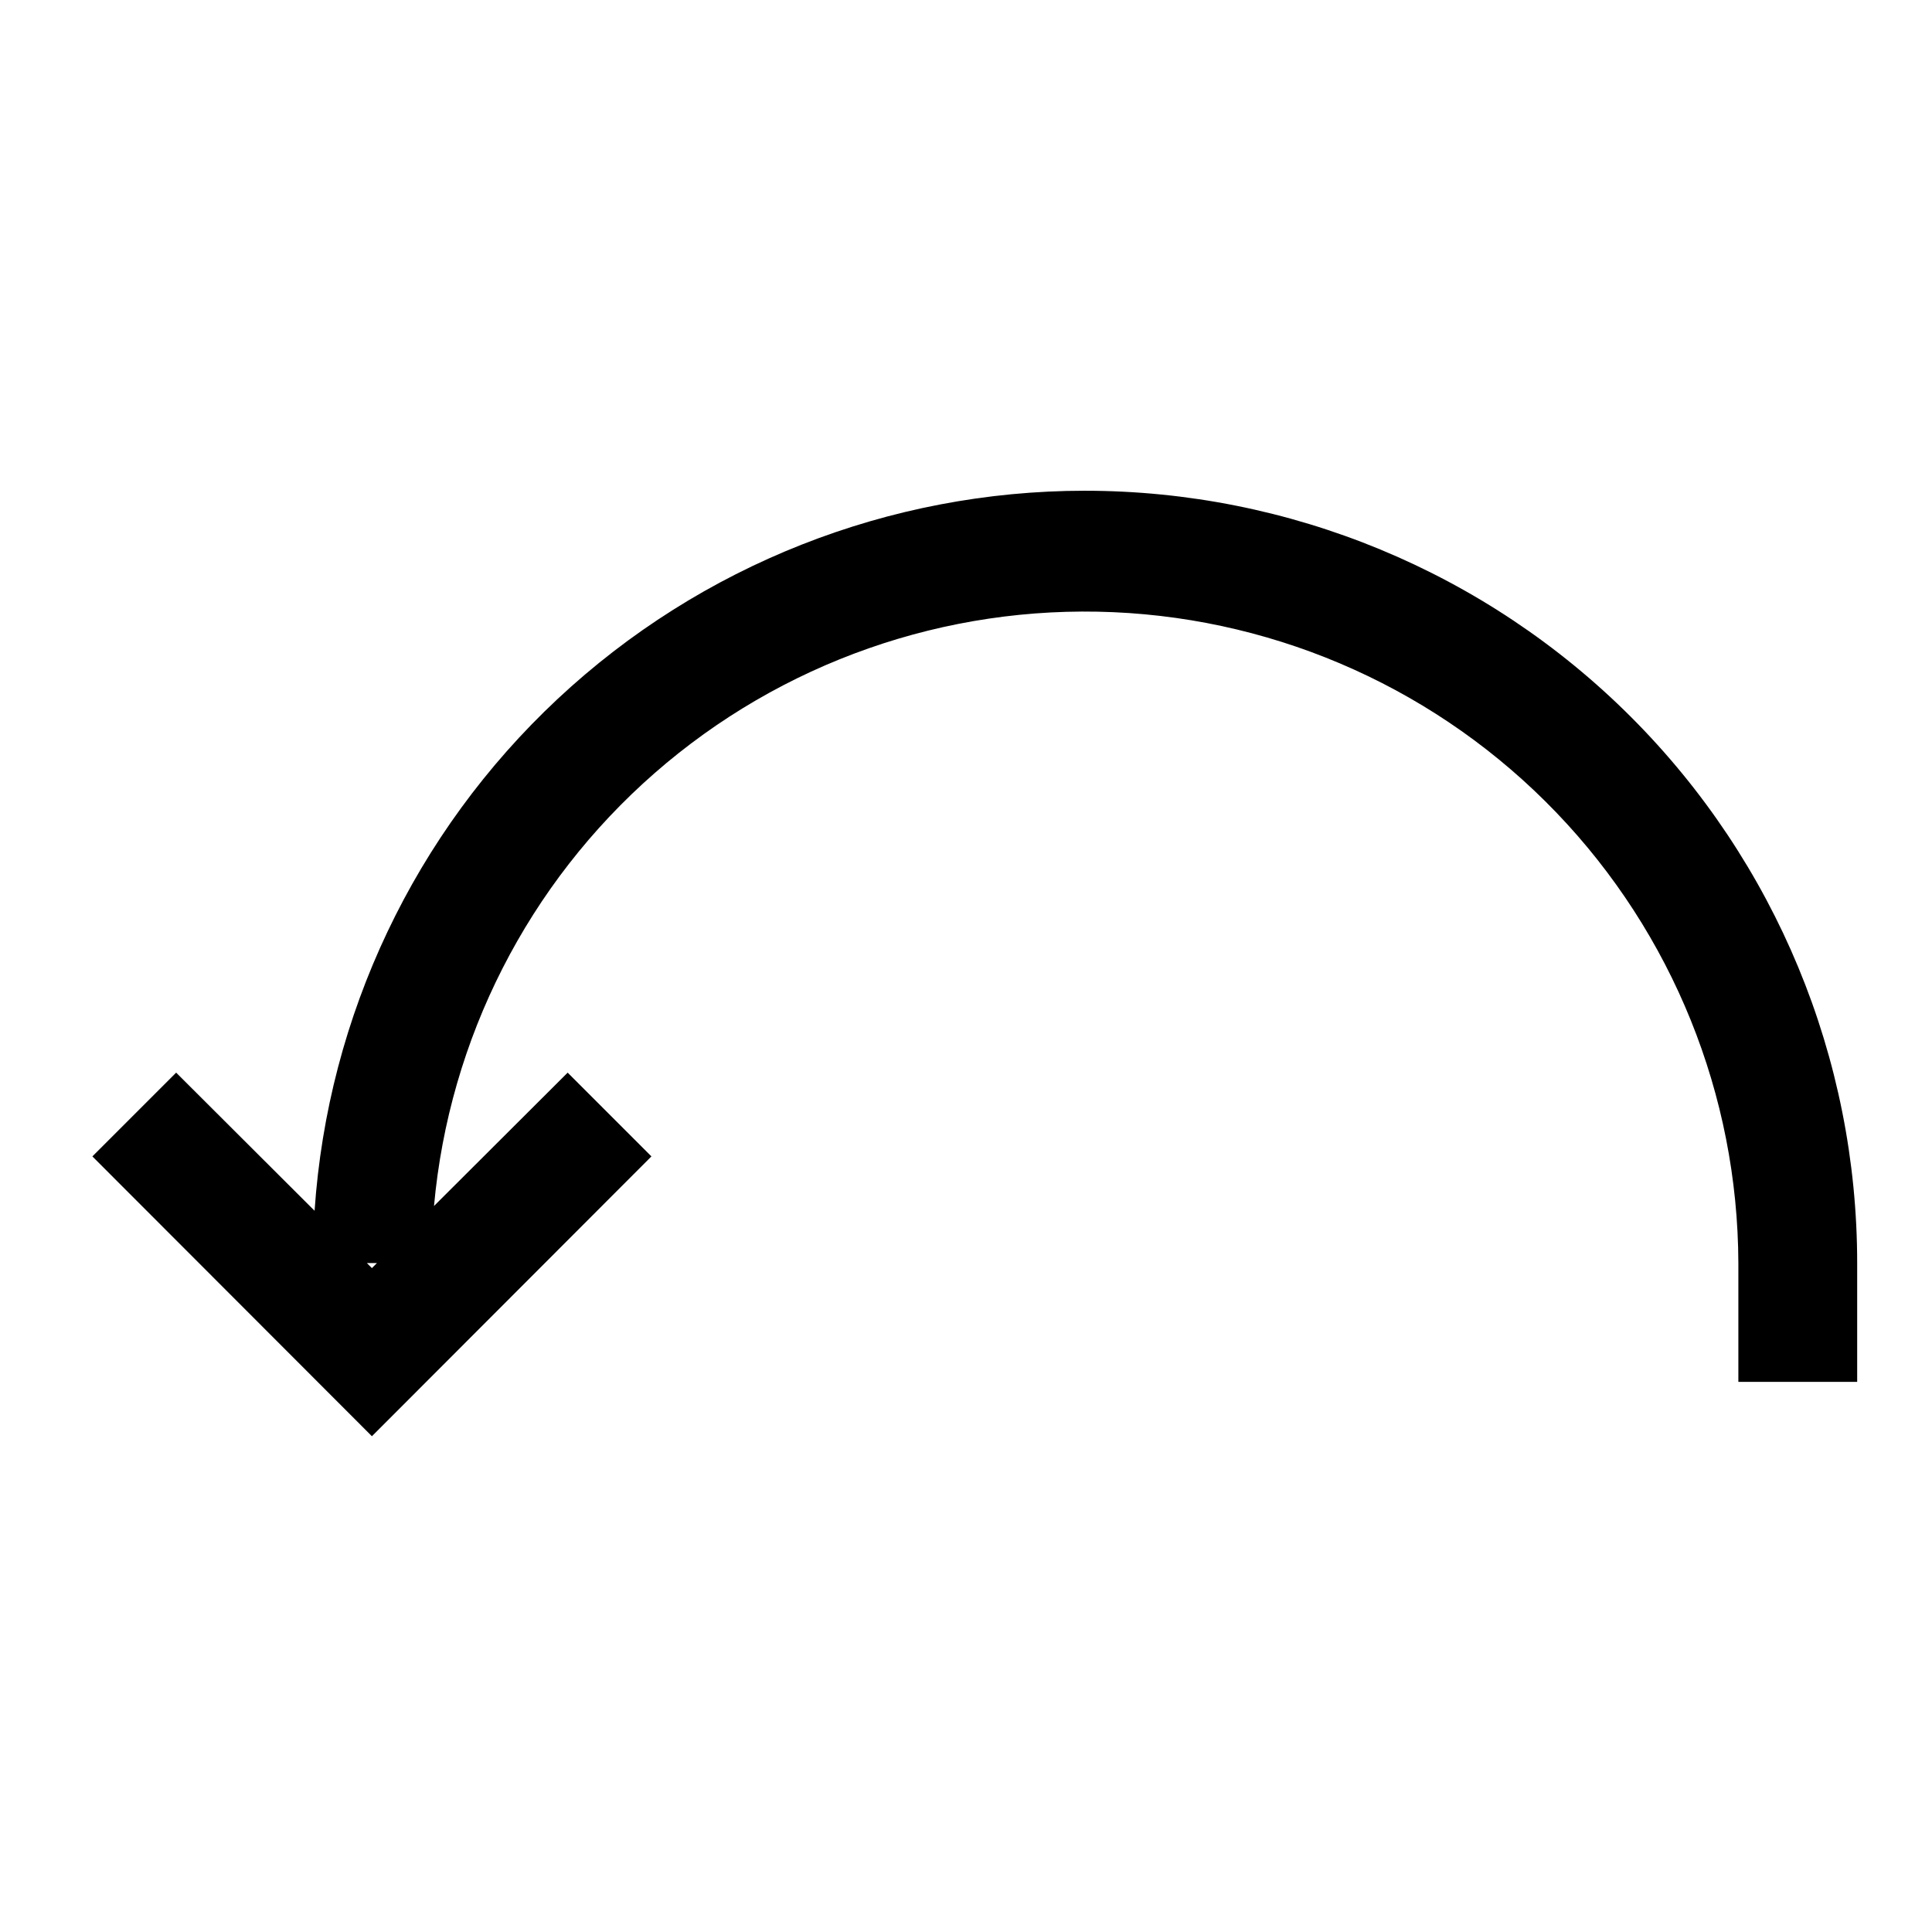 <?xml version="1.0" encoding="UTF-8"?>
<!-- The Best Svg Icon site in the world: iconSvg.co, Visit us! https://iconsvg.co -->
<svg fill="#000000" width="800px" height="800px" version="1.1" viewBox="144 144 512 512" xmlns="http://www.w3.org/2000/svg">
 <path d="m431.49 274.05c-51.871 0.02-101.8 19.734-139.69 55.156s-60.922 83.91-64.434 135.66l-36.684-36.605-22.199 22.199 74.078 74.156 74.074-74.156-22.199-22.199-35.426 35.344 0.004 0.004c4.019-44.352 24.969-85.445 58.496-114.75 33.527-29.305 77.059-44.57 121.55-42.625 44.484 1.945 86.516 20.953 117.36 53.074 30.844 32.121 48.125 74.887 48.262 119.42v31.488h31.488v-31.488c0-54.281-21.566-106.34-59.949-144.73-38.383-38.383-90.441-59.945-144.72-59.945zm-188.93 206.01-1.34-1.34h2.676z"/>
</svg>